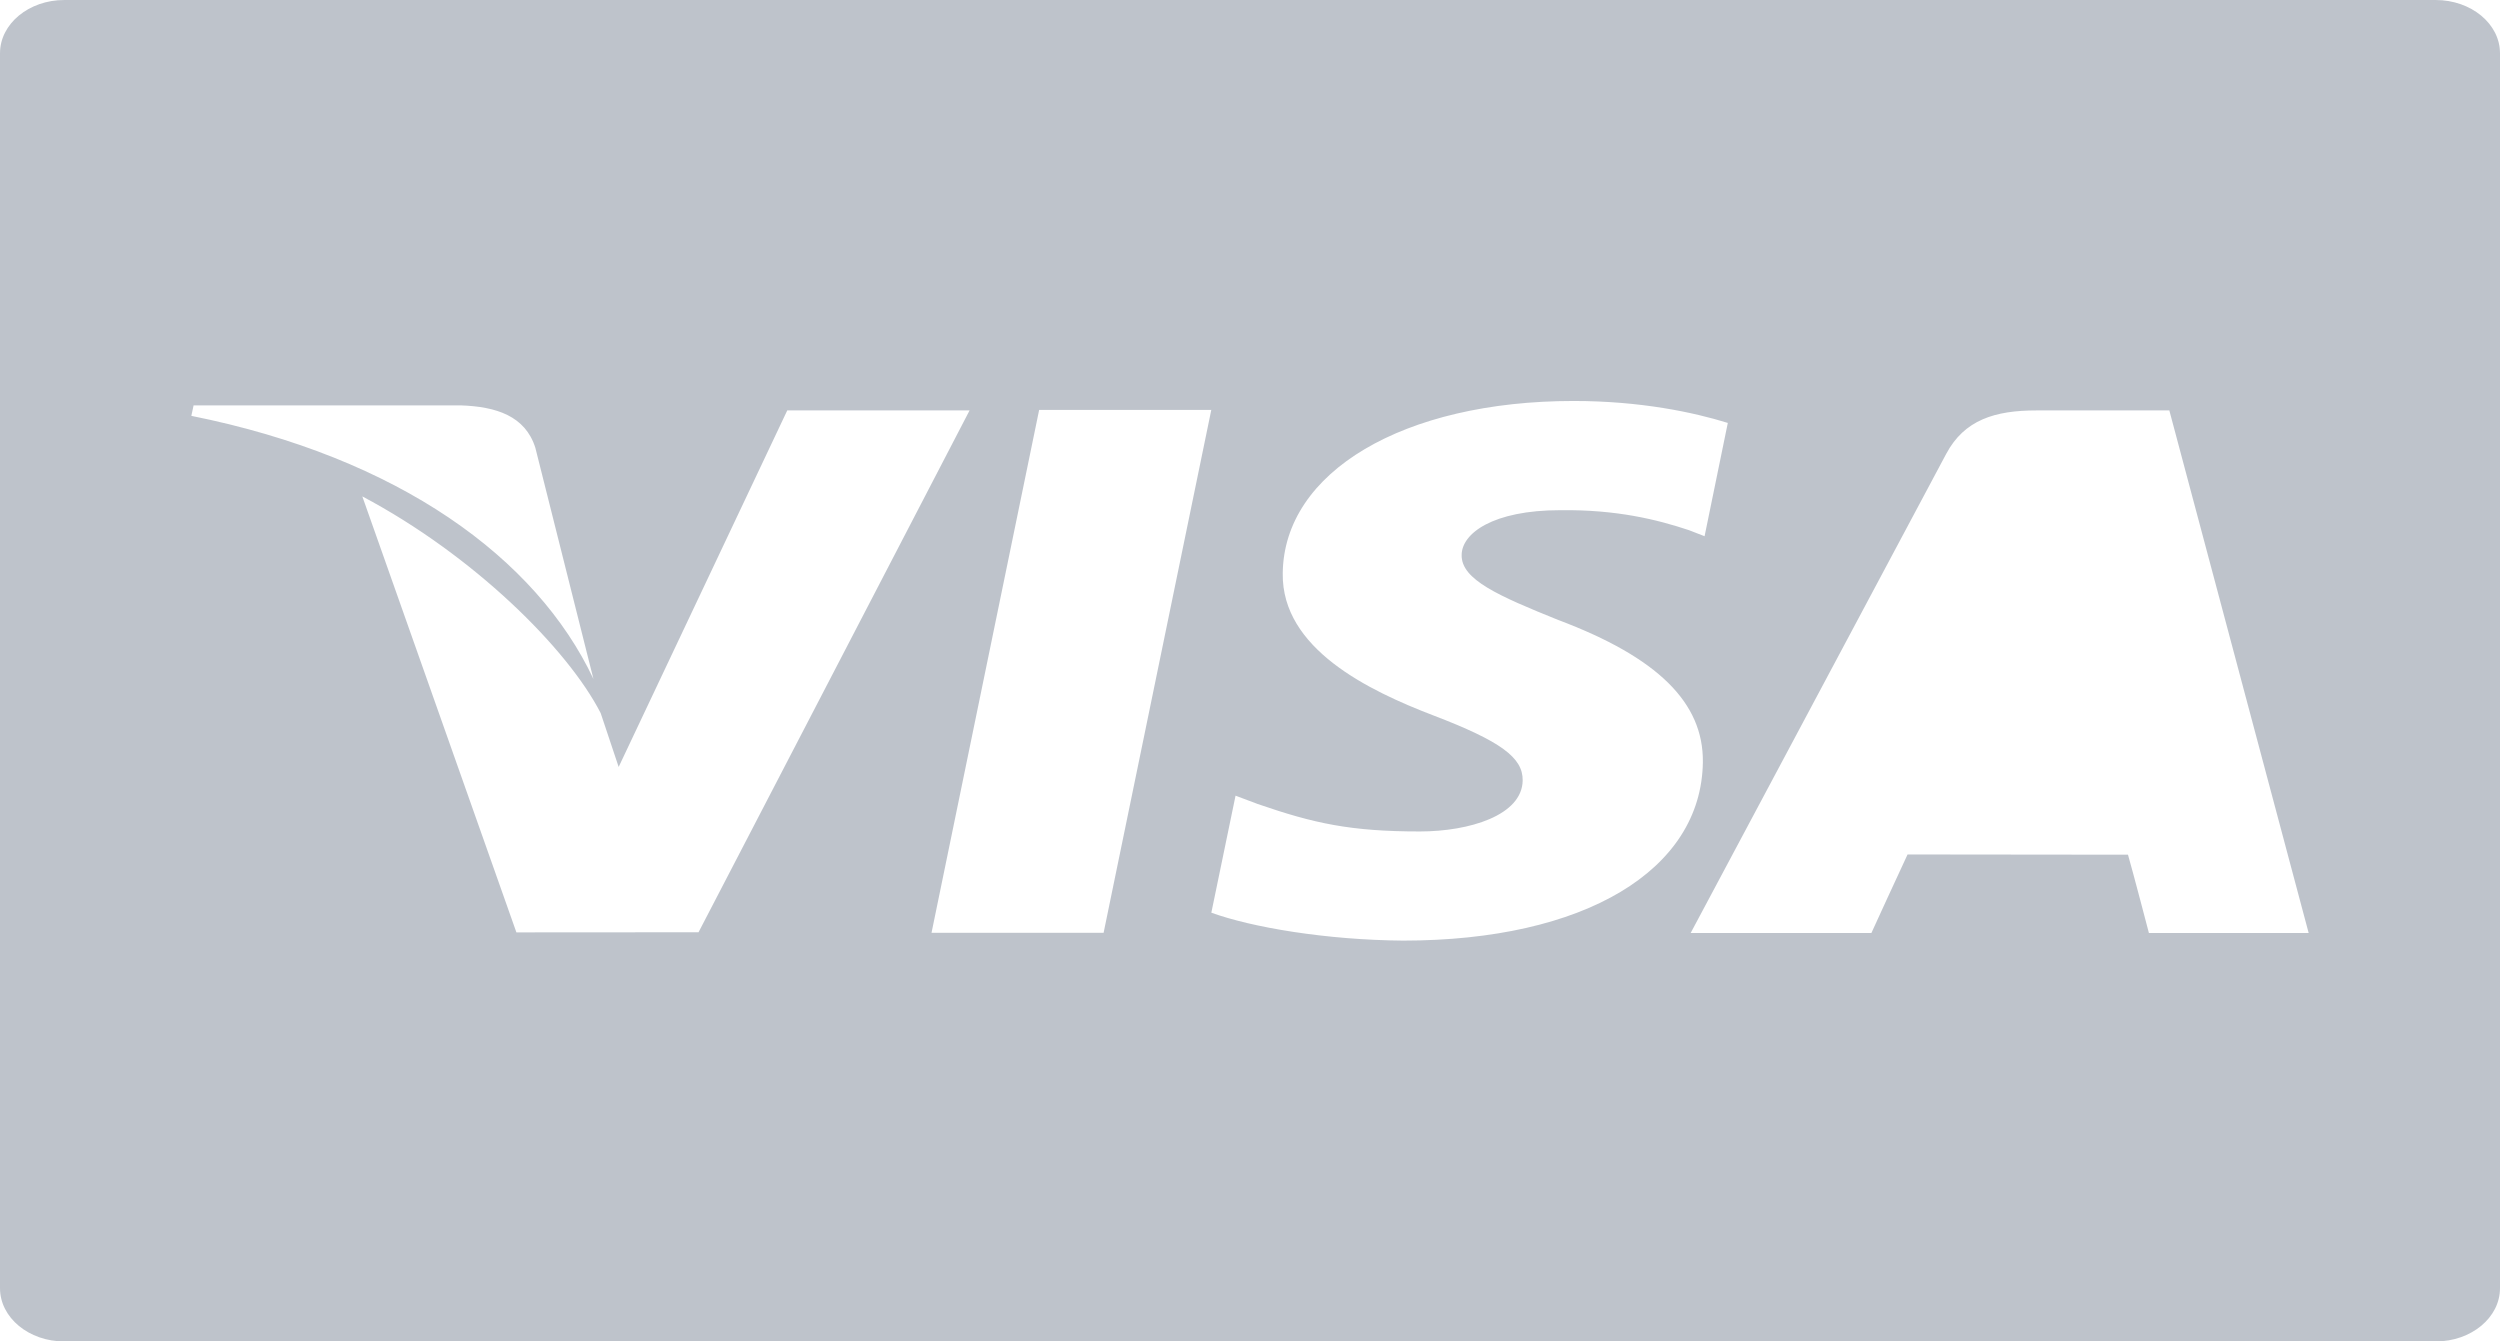 <?xml version="1.0" encoding="UTF-8"?>
<svg width="41px" height="22px" viewBox="0 0 41 22" version="1.1" xmlns="http://www.w3.org/2000/svg" xmlns:xlink="http://www.w3.org/1999/xlink">
    <!-- Generator: sketchtool 50.2 (55047) - http://www.bohemiancoding.com/sketch -->
    <title>BED8482C-4C43-4772-BDAB-DA9357D72DF3</title>
    <desc>Created with sketchtool.</desc>
    <defs></defs>
    <g id="web" stroke="none" stroke-width="1" fill="none" fill-rule="evenodd" opacity="0.5">
        <g id="blablawriting_1st_Checkout_desktop6-2" transform="translate(-234, -648)" fill="#7D8898">
            <g id="Fill-1" transform="translate(234, 648)">
                <path d="M39.944,0 L1.055,0 C0.472,0 0,0.391 0,0.874 L0,21.126 C0,21.609 0.472,22 1.055,22 L39.944,22 C40.528,22 41,21.609 41,21.126 L41,0.874 C41,0.391 40.528,0 39.944,0 Z M3.175,6.648 L7.55,6.648 C8.14,6.667 8.616,6.823 8.78,7.345 L9.732,11.134 C8.797,9.152 6.543,7.503 3.138,6.82 L3.175,6.648 Z M8.469,15.291 L5.942,8.141 C7.759,9.104 9.306,10.632 9.851,11.695 L10.146,12.578 L12.911,6.731 L15.901,6.731 L11.456,15.289 L8.469,15.291 Z M18.099,15.298 L15.277,15.298 L17.042,6.723 L19.865,6.723 L18.099,15.298 Z M23.011,15.426 C21.746,15.416 20.527,15.208 19.866,14.968 L20.263,13.049 L20.627,13.186 C21.554,13.506 22.154,13.636 23.285,13.636 C24.095,13.636 24.964,13.373 24.972,12.799 C24.977,12.423 24.609,12.155 23.51,11.734 C22.438,11.324 21.02,10.637 21.037,9.405 C21.052,7.738 23.018,6.576 25.808,6.576 C26.901,6.576 27.777,6.762 28.336,6.936 L27.955,8.794 L27.7,8.695 C27.181,8.522 26.512,8.355 25.588,8.367 C24.483,8.367 23.971,8.748 23.971,9.104 C23.965,9.505 24.569,9.77 25.556,10.168 C27.184,10.78 27.937,11.522 27.927,12.497 C27.905,14.276 25.979,15.426 23.011,15.426 Z M35.242,15.301 C35.242,15.301 34.985,14.316 34.899,14.017 C34.488,14.017 31.608,14.013 31.284,14.013 C31.174,14.244 30.691,15.301 30.691,15.301 L27.727,15.301 L31.918,7.443 C32.216,6.884 32.72,6.731 33.397,6.731 L35.577,6.731 L37.862,15.301 L35.242,15.301 Z"></path>
            </g>
        </g>
    </g>
</svg>